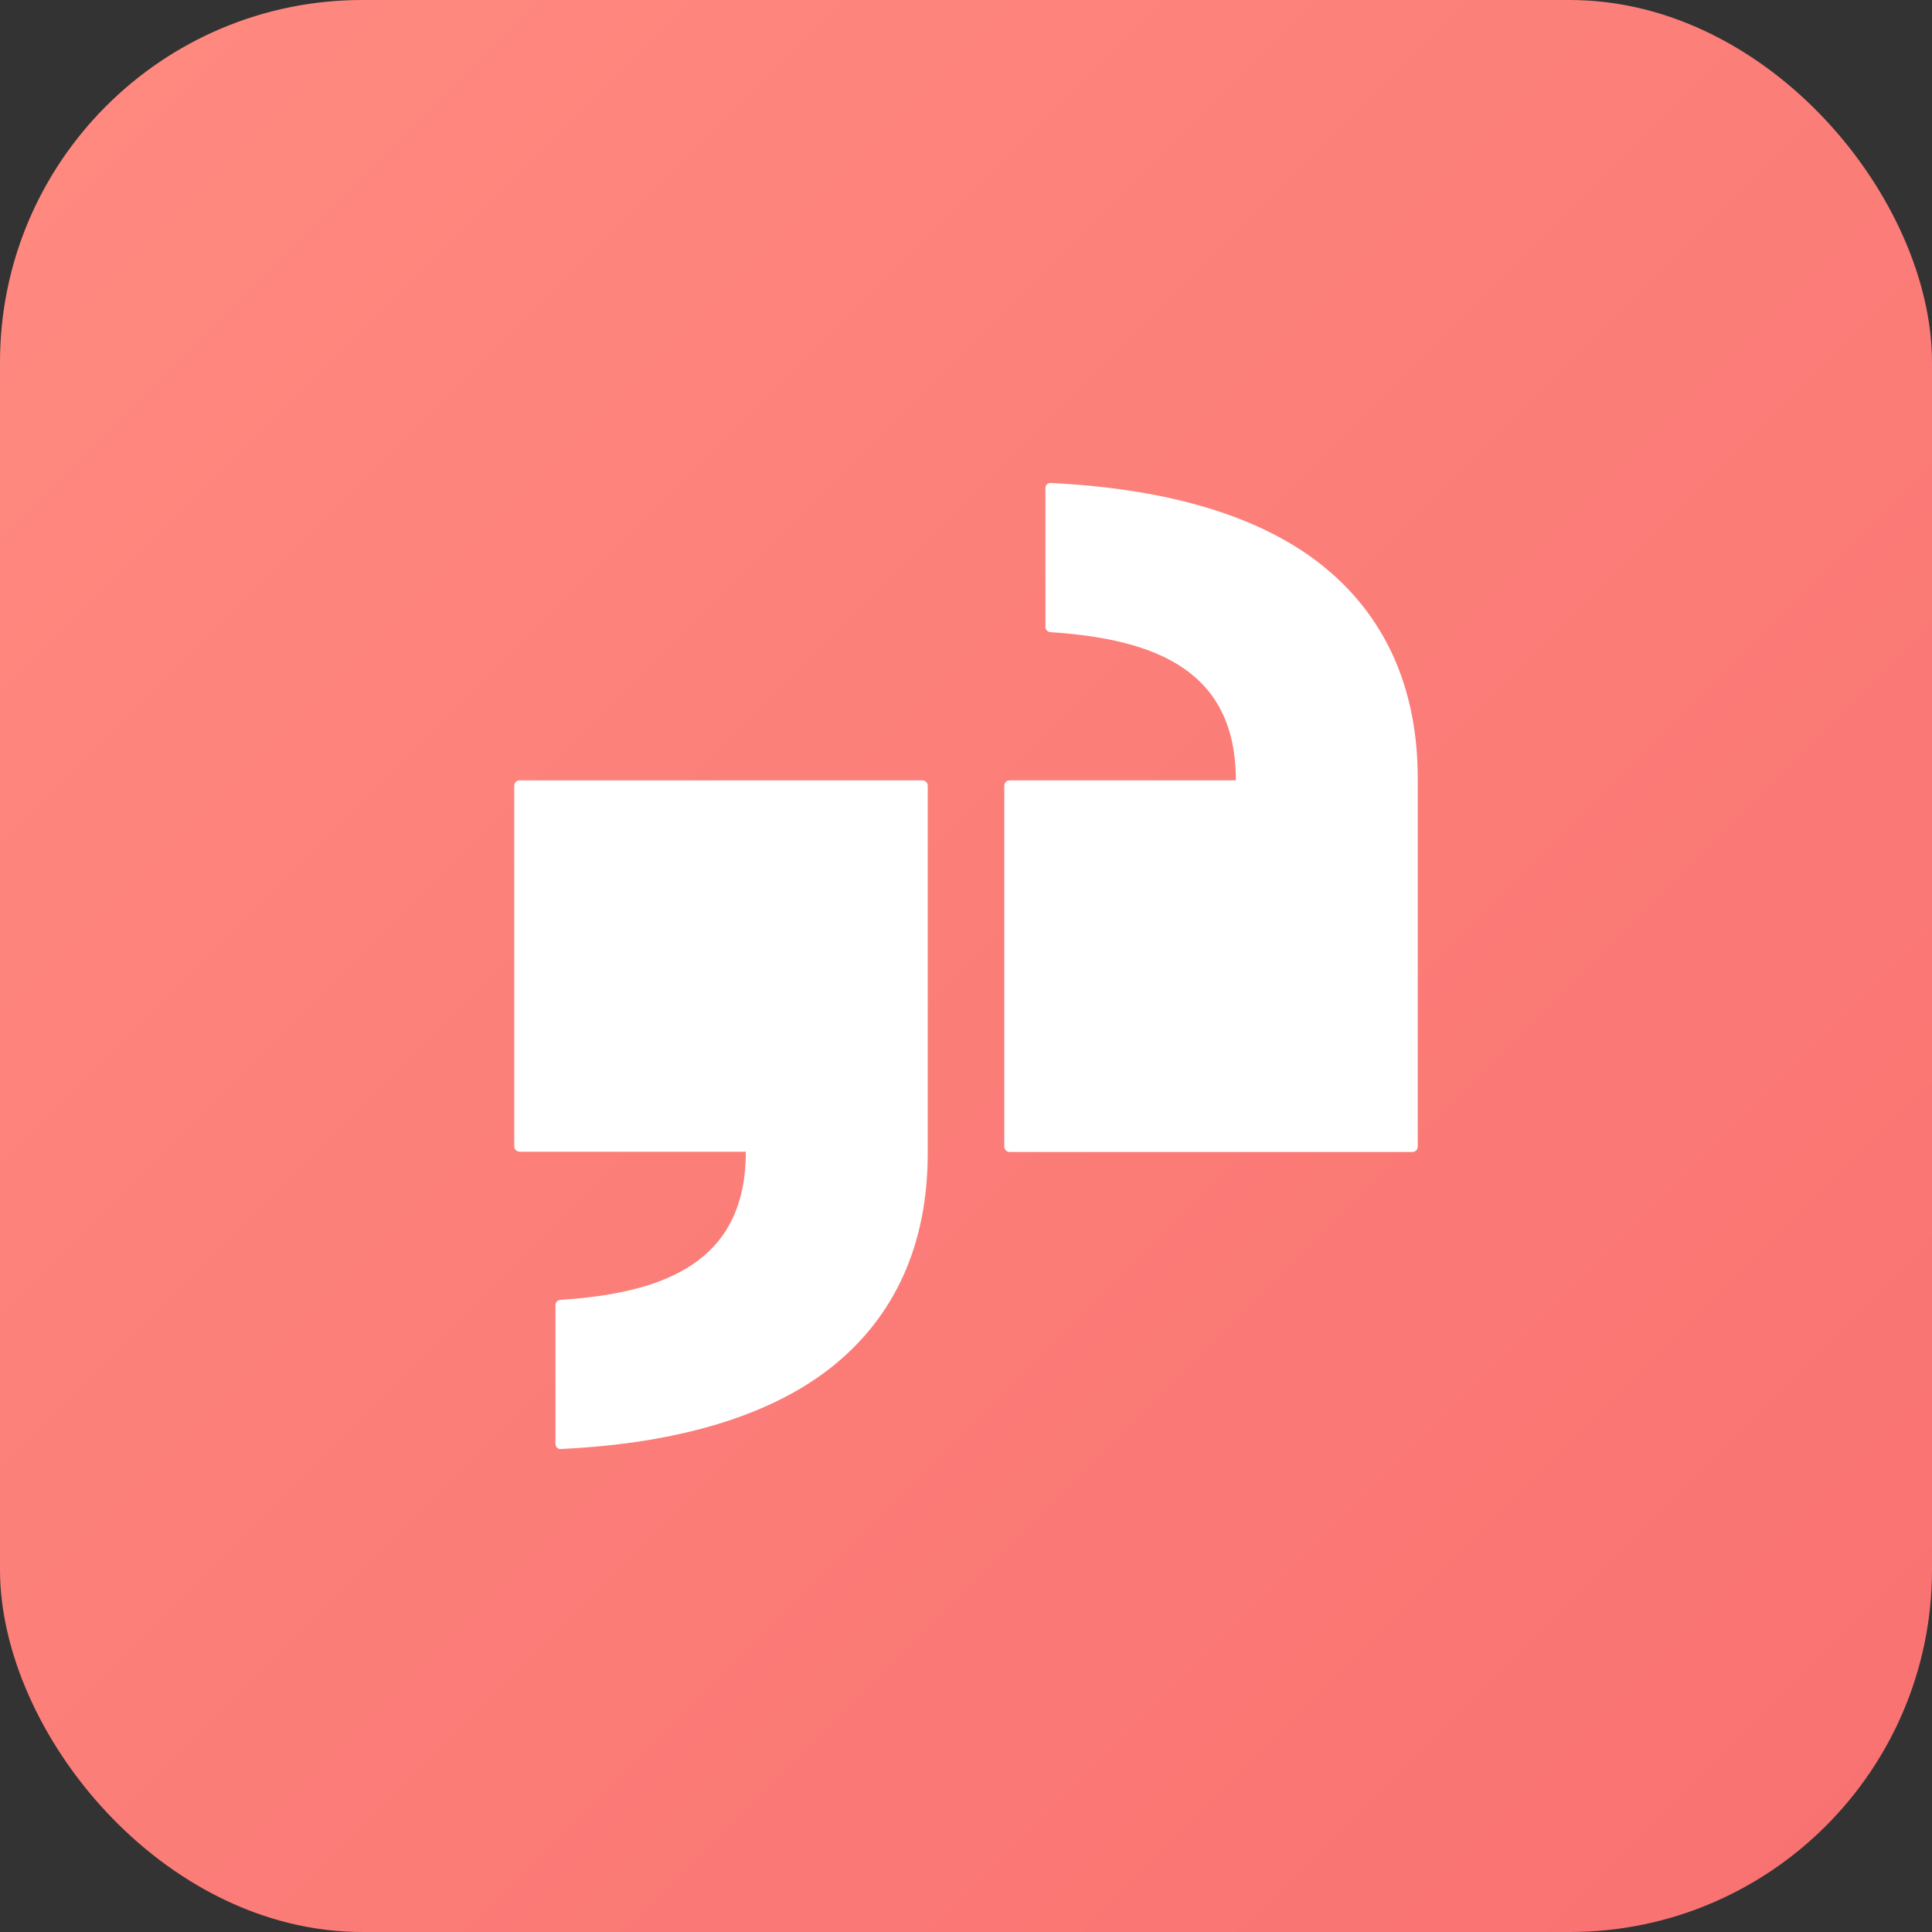 <svg width="64" height="64" viewBox="0 0 64 64" fill="none" xmlns="http://www.w3.org/2000/svg">
<rect x="0" y="0" width="64" height="64" fill="#333333" stroke="none"/>
<rect width="64" height="64" rx="12" fill="url(#paint0_linear_197_5694)"/>
<g clip-path="url(#clip0_197_5694)">
<g clip-path="url(#clip1_197_5694)">
<path d="M34.813 16C34.79 15.998 34.766 16 34.744 16.008C34.721 16.016 34.701 16.028 34.684 16.044C34.667 16.06 34.653 16.08 34.644 16.102C34.635 16.124 34.631 16.147 34.632 16.171V20.771C34.632 20.861 34.704 20.931 34.793 20.941C38.287 21.171 40.94 22.208 40.94 25.849H33.448C33.424 25.849 33.401 25.854 33.379 25.863C33.357 25.872 33.337 25.885 33.32 25.902C33.304 25.918 33.29 25.938 33.281 25.96C33.272 25.982 33.268 26.006 33.268 26.029V37.981C33.268 38.081 33.348 38.161 33.448 38.161H46.785C46.885 38.161 46.965 38.081 46.965 37.981V25.789C46.965 22.807 45.899 20.381 43.744 18.685C41.76 17.129 38.784 16.191 34.813 16.001M17.213 25.851C17.19 25.851 17.166 25.855 17.145 25.864C17.123 25.873 17.103 25.887 17.087 25.904C17.07 25.92 17.057 25.94 17.048 25.962C17.039 25.984 17.035 26.007 17.035 26.031V37.972C17.035 38.072 17.115 38.152 17.215 38.152H24.707C24.707 41.793 22.053 42.832 18.56 43.06C18.517 43.064 18.477 43.083 18.448 43.114C18.419 43.145 18.402 43.187 18.401 43.229V47.831C18.401 47.931 18.481 48.011 18.581 48C22.552 47.811 25.525 46.872 27.511 45.316C29.665 43.62 30.732 41.196 30.732 38.212V26.029C30.732 26.006 30.728 25.982 30.719 25.96C30.71 25.938 30.696 25.918 30.68 25.902C30.663 25.885 30.643 25.872 30.621 25.863C30.599 25.854 30.576 25.849 30.552 25.849L17.213 25.851Z" fill="white"/>
</g>
</g>
<defs>
<linearGradient id="paint0_linear_197_5694" x1="0" y1="0" x2="64" y2="64" gradientUnits="userSpaceOnUse">
<stop stop-color="#FF8A80"/>
<stop offset="1" stop-color="#F87171"/>
</linearGradient>
<clipPath id="clip0_197_5694">
<rect width="32" height="32" fill="white" transform="translate(16 16)"/>
</clipPath>
<clipPath id="clip1_197_5694">
<rect width="32" height="32" fill="white" transform="translate(16 16)"/>
</clipPath>
</defs>
</svg>

